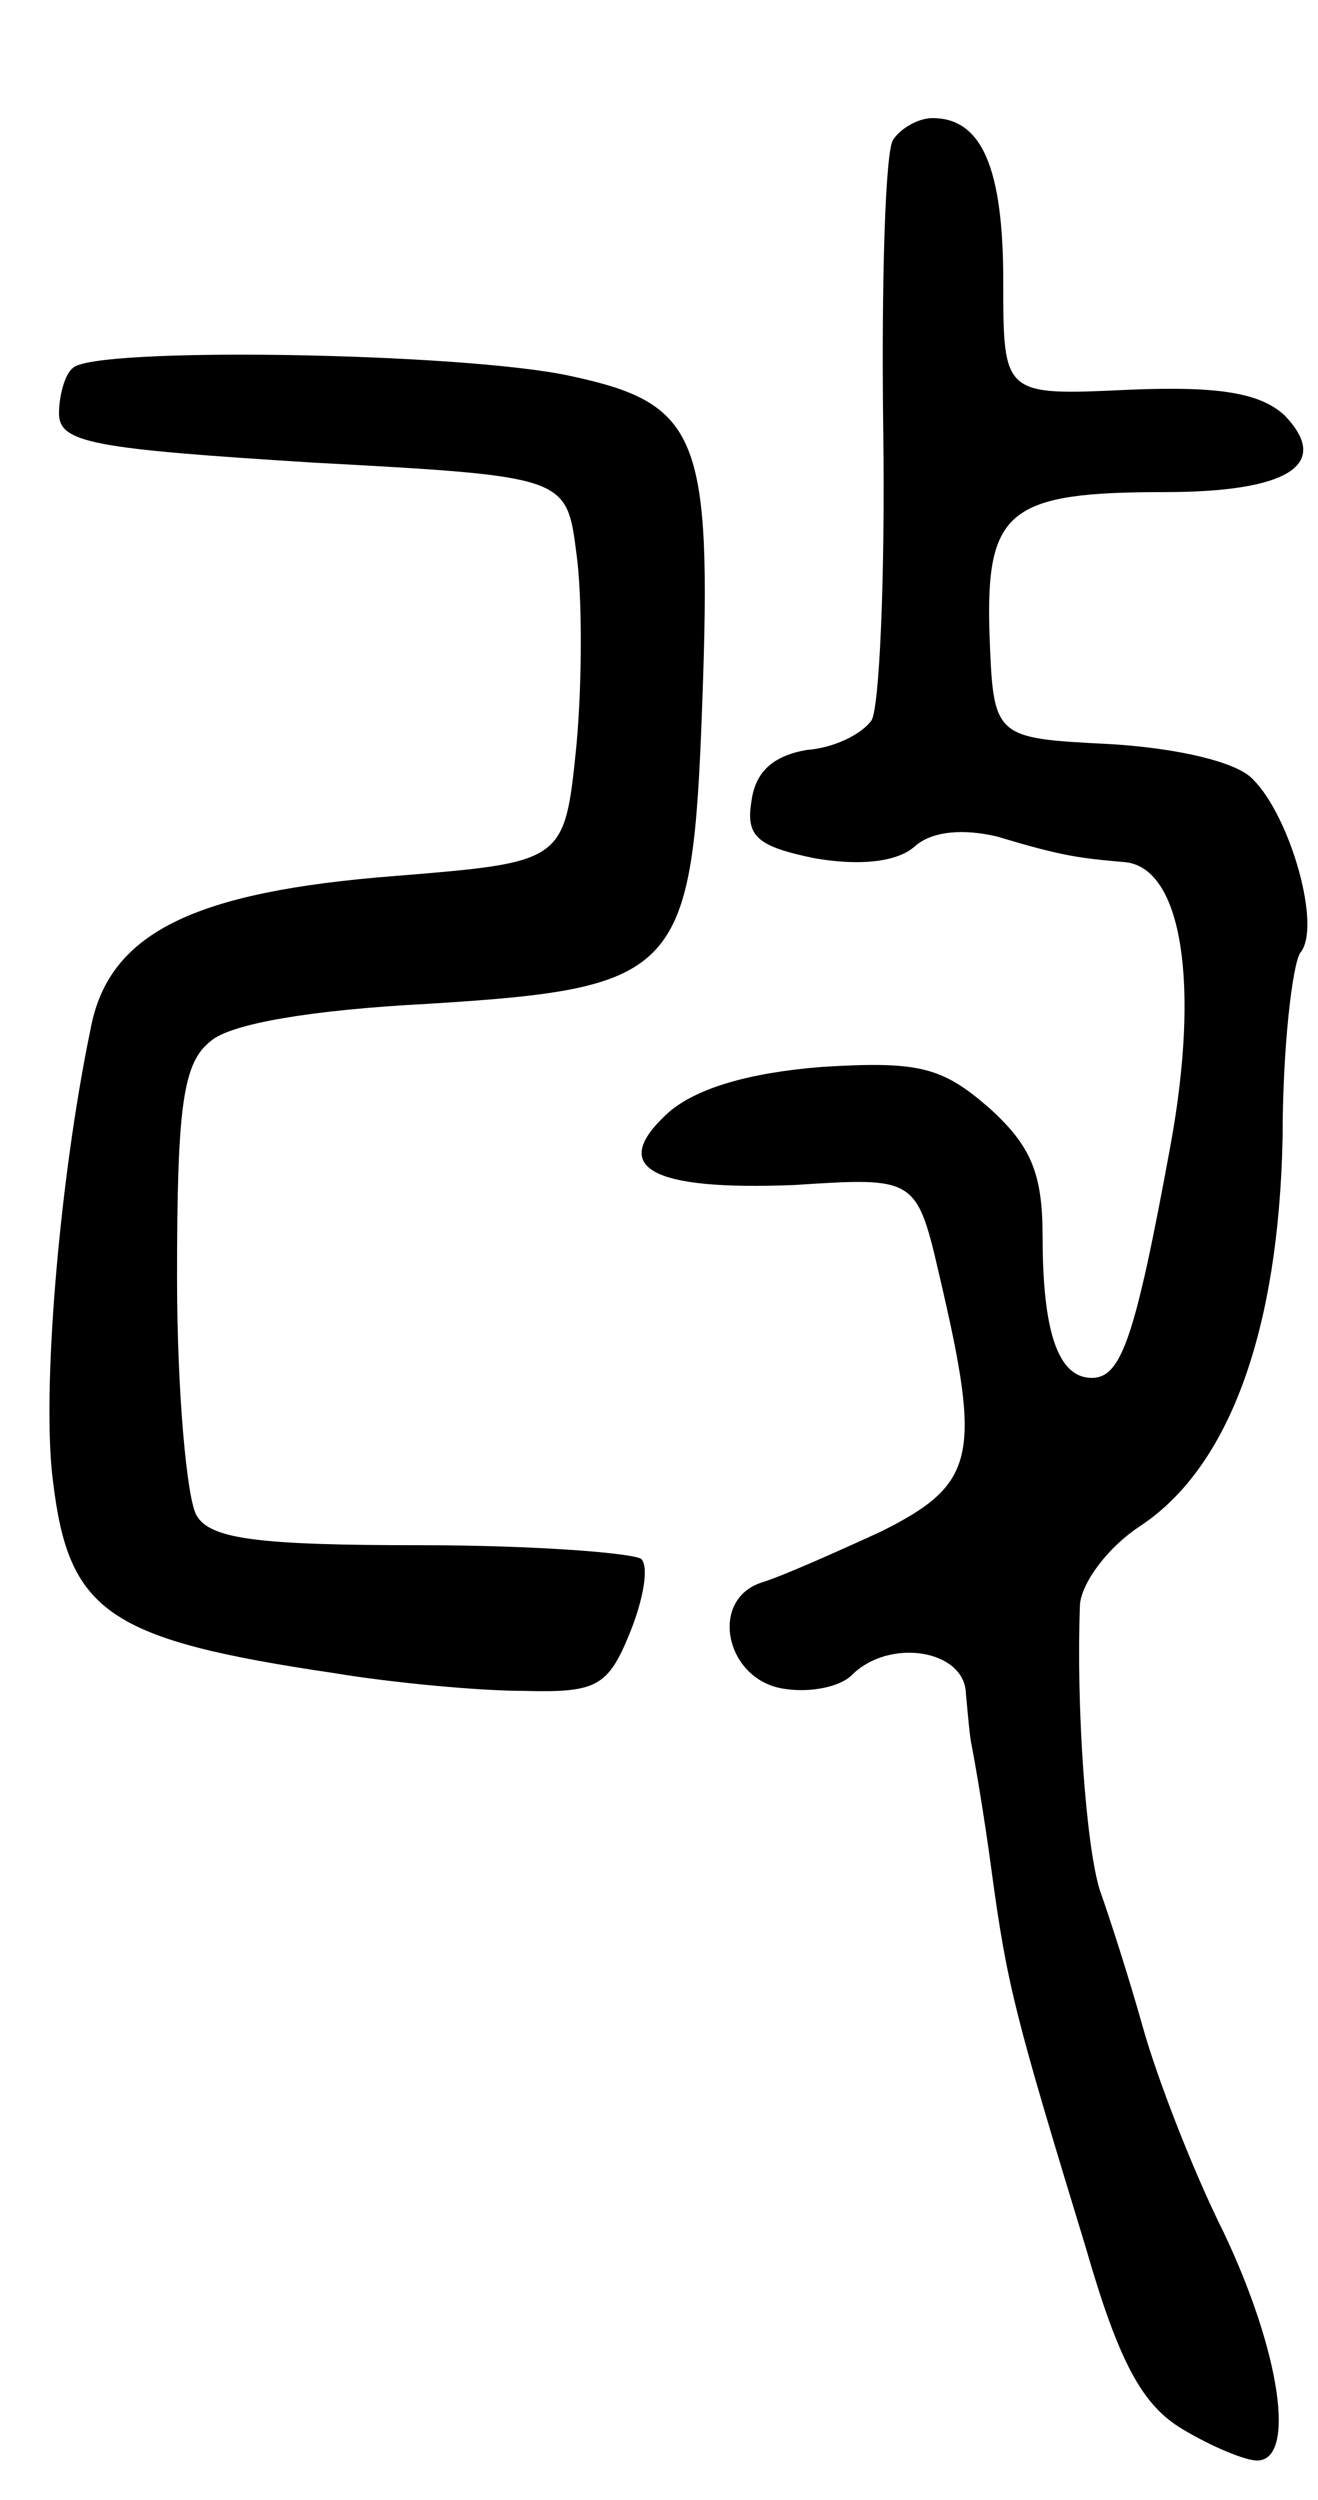 <svg version="1.0" xmlns="http://www.w3.org/2000/svg" width="67" height="127" viewBox="0 0 67 127" ><g transform="translate(0,127) scale(0.1,-0.1)" ><path d="M454 1199 c-4 -6 -6 -73 -5 -148 1 -75 -2 -141 -6 -147 -5 -7 -19 -14 -33 -15 -17 -3 -26 -11 -28 -26 -3 -18 3 -23 32 -29 23 -4 42 -2 51 6 9 8 25 9 42 5 33 -10 42 -11 65 -13 29 -3 38 -62 23 -144 -18 -98 -25 -118 -40 -118 -17 0 -25 23 -25 72 0 32 -6 46 -27 65 -24 21 -36 24 -85 21 -38 -3 -64 -11 -78 -23 -31 -28 -10 -40 64 -37 62 4 62 4 74 -48 21 -90 18 -104 -30 -128 -24 -11 -51 -23 -61 -26 -27 -9 -18 -50 12 -54 13 -2 28 1 34 7 19 19 57 13 58 -9 1 -11 2 -23 3 -27 1 -5 6 -33 10 -63 8 -59 12 -74 48 -192 17 -59 29 -80 49 -92 15 -9 32 -16 38 -16 20 0 12 55 -17 116 -16 32 -34 79 -41 104 -7 25 -17 56 -22 70 -7 23 -12 93 -10 145 1 11 14 29 31 40 45 30 70 99 72 197 0 46 5 88 9 94 11 13 -5 69 -24 88 -8 9 -39 16 -73 18 -59 3 -59 3 -61 56 -2 63 10 72 89 72 63 0 85 14 61 39 -12 11 -32 15 -79 13 -64 -3 -64 -3 -64 55 0 58 -11 83 -36 83 -7 0 -16 -5 -20 -11z"/><path d="M37 1083 c-4 -3 -7 -14 -7 -23 0 -15 17 -18 129 -25 129 -7 129 -7 134 -46 3 -21 3 -66 0 -98 -6 -59 -6 -59 -92 -66 -103 -8 -146 -29 -155 -78 -16 -77 -25 -186 -19 -230 8 -66 28 -80 143 -97 30 -5 74 -9 96 -9 37 -1 43 2 54 29 7 17 10 34 6 38 -4 3 -54 7 -112 7 -82 0 -107 3 -114 15 -5 8 -10 63 -10 121 0 87 3 109 17 120 10 9 52 16 110 19 129 8 135 15 140 153 5 136 -2 152 -67 166 -55 12 -243 15 -253 4z"/></g></svg> 
